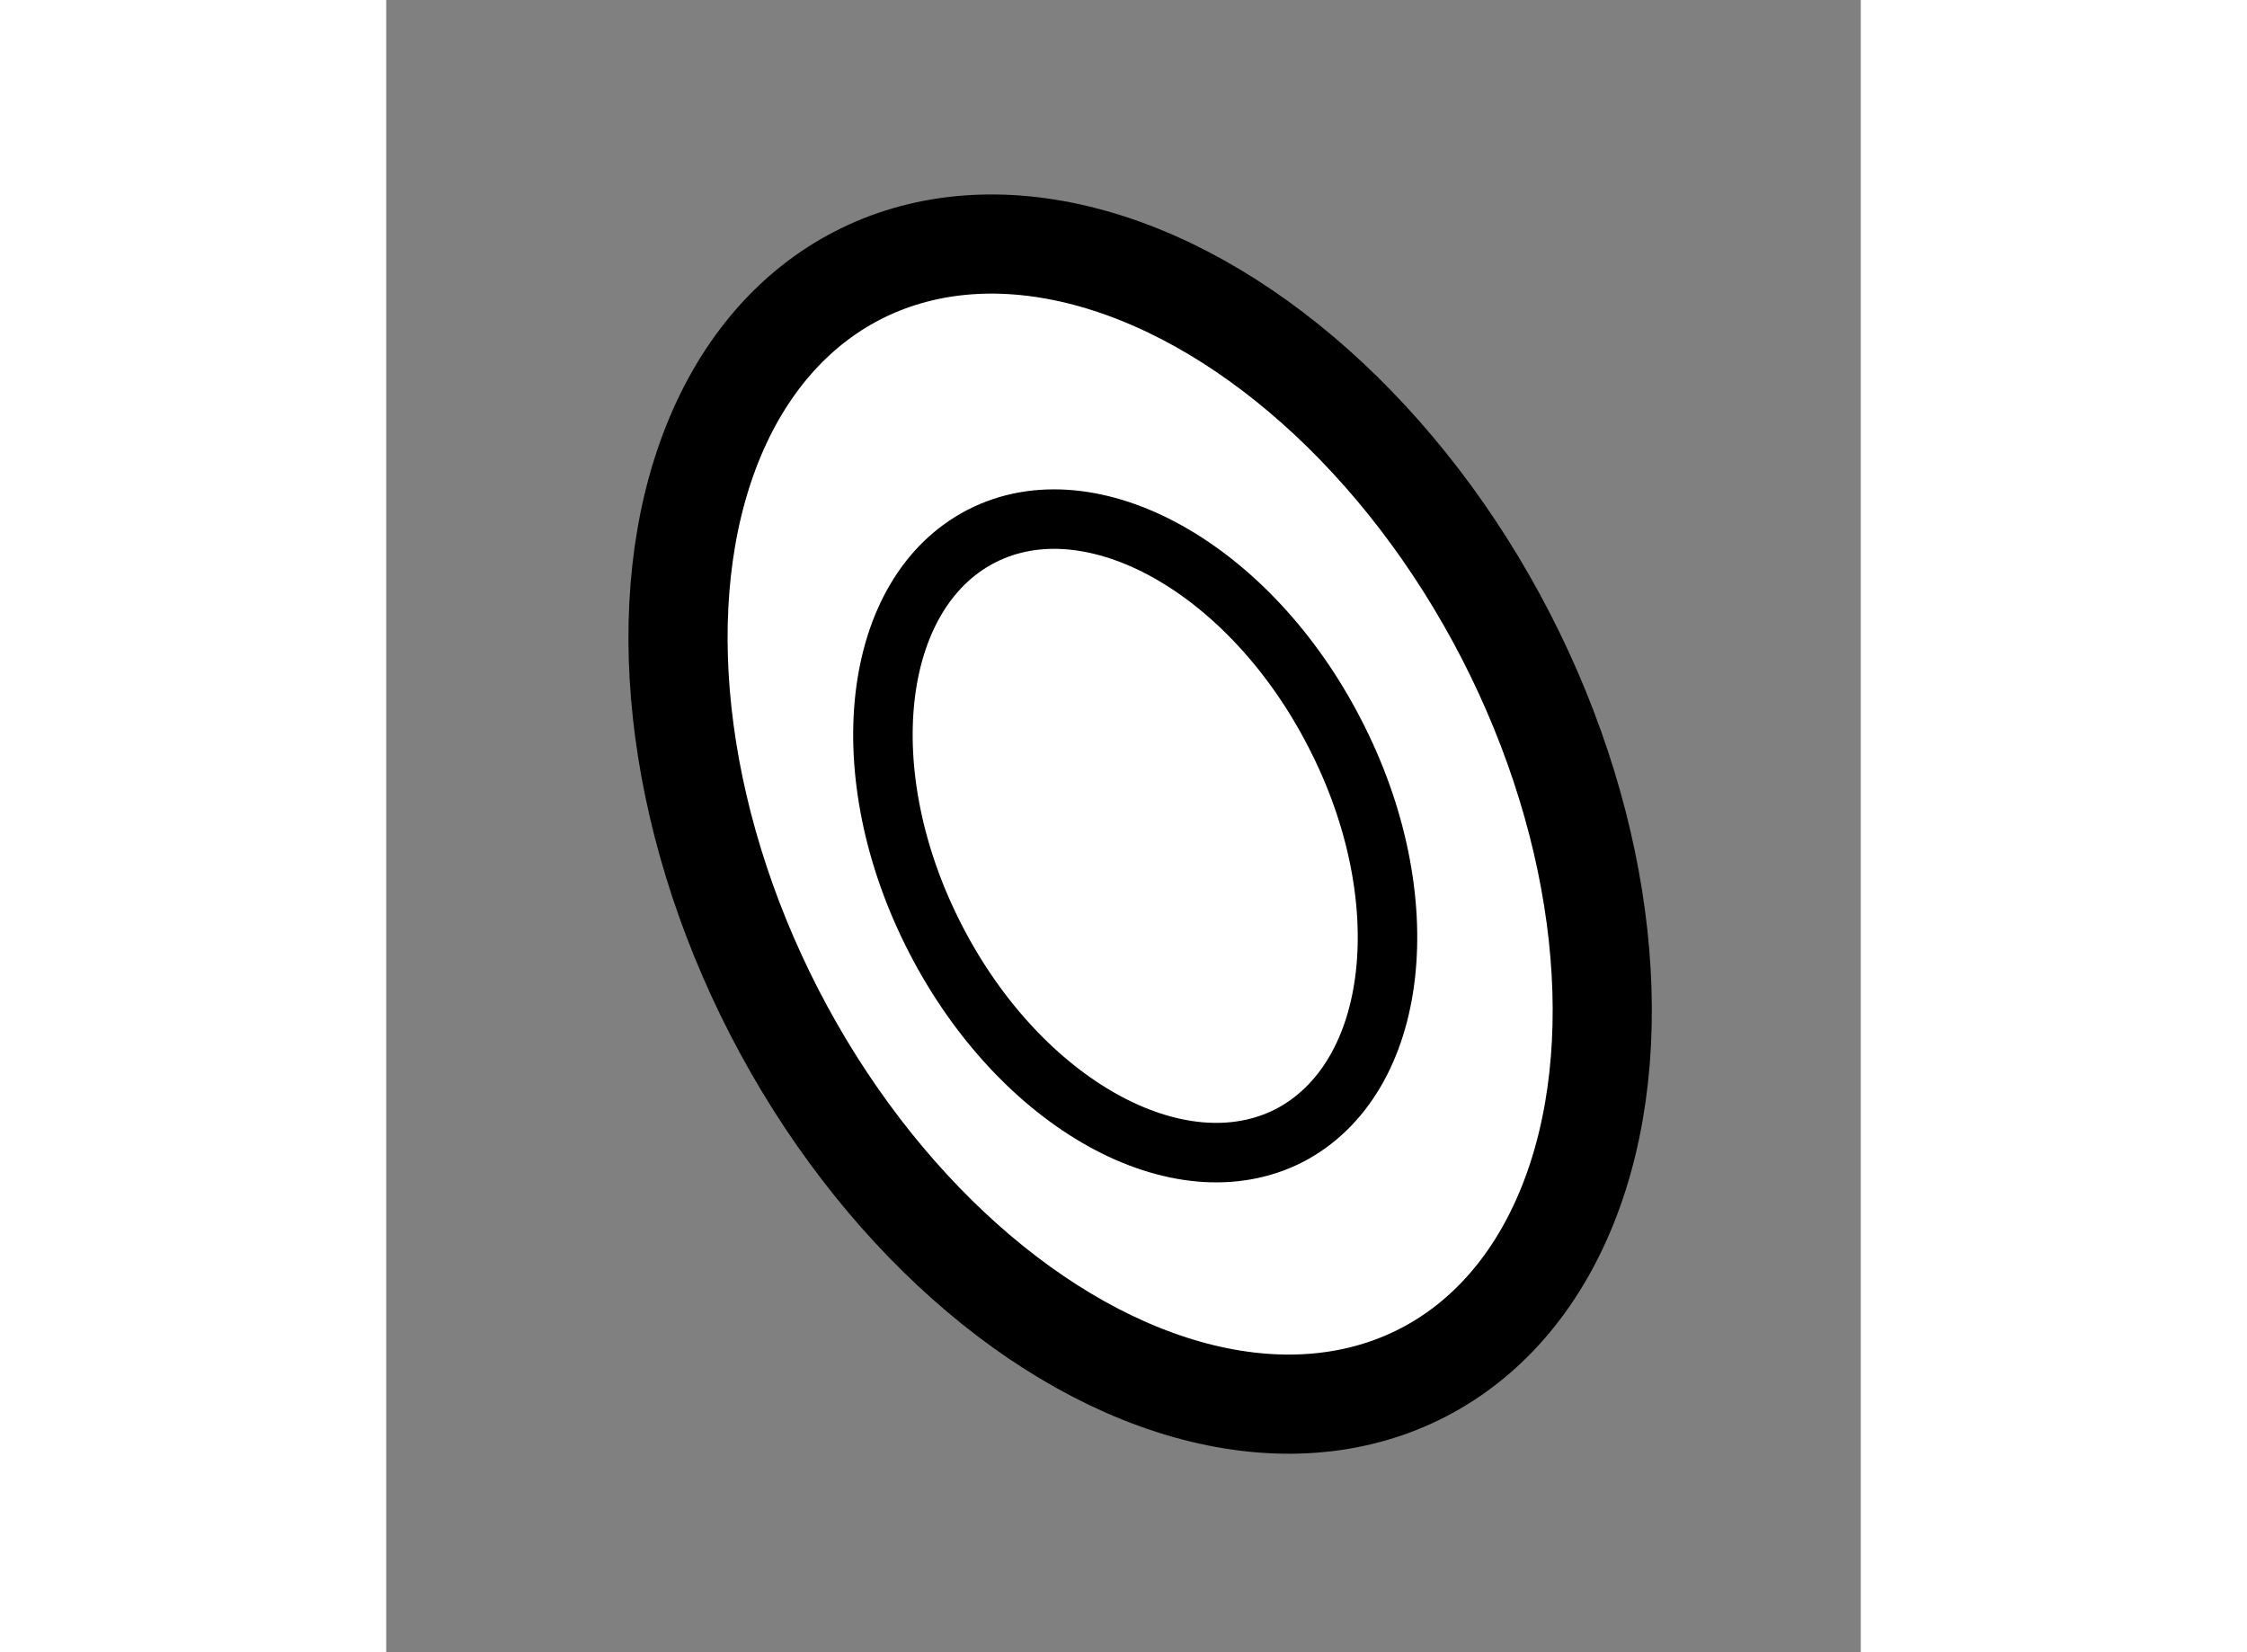 <?xml version="1.0" encoding="utf-8"?>
<!-- Generator: Adobe Illustrator 15.1.0, SVG Export Plug-In . SVG Version: 6.00 Build 0)  -->
<!DOCTYPE svg PUBLIC "-//W3C//DTD SVG 1.1//EN" "http://www.w3.org/Graphics/SVG/1.1/DTD/svg11.dtd">
<svg version="1.1" xmlns="http://www.w3.org/2000/svg" xmlns:xlink="http://www.w3.org/1999/xlink" x="0px" y="0px" width="244.8px"
	 height="180px" viewBox="116.701 111.011 7.436 8.332" enable-background="new 0 0 244.8 180" xml:space="preserve">
	
<rect x="116.701" y="111.011" width="7.436" height="8.332" fill="#808080" stroke="none"/>
	
<g><ellipse transform="matrix(0.889 -0.458 0.458 0.889 -39.376 67.909)" fill="#FFFFFF" stroke="#000000" stroke-width="0.5" cx="120.478" cy="115.227" rx="2.074" ry="3.112"></ellipse><path fill="none" stroke="#000000" stroke-width="0.3" d="M121.484,114.708c0.431,0.833,0.328,1.741-0.23,2.03
				c-0.556,0.283-1.354-0.158-1.783-0.992c-0.43-0.834-0.326-1.744,0.231-2.031C120.257,113.43,121.056,113.875,121.484,114.708z"></path></g>


</svg>